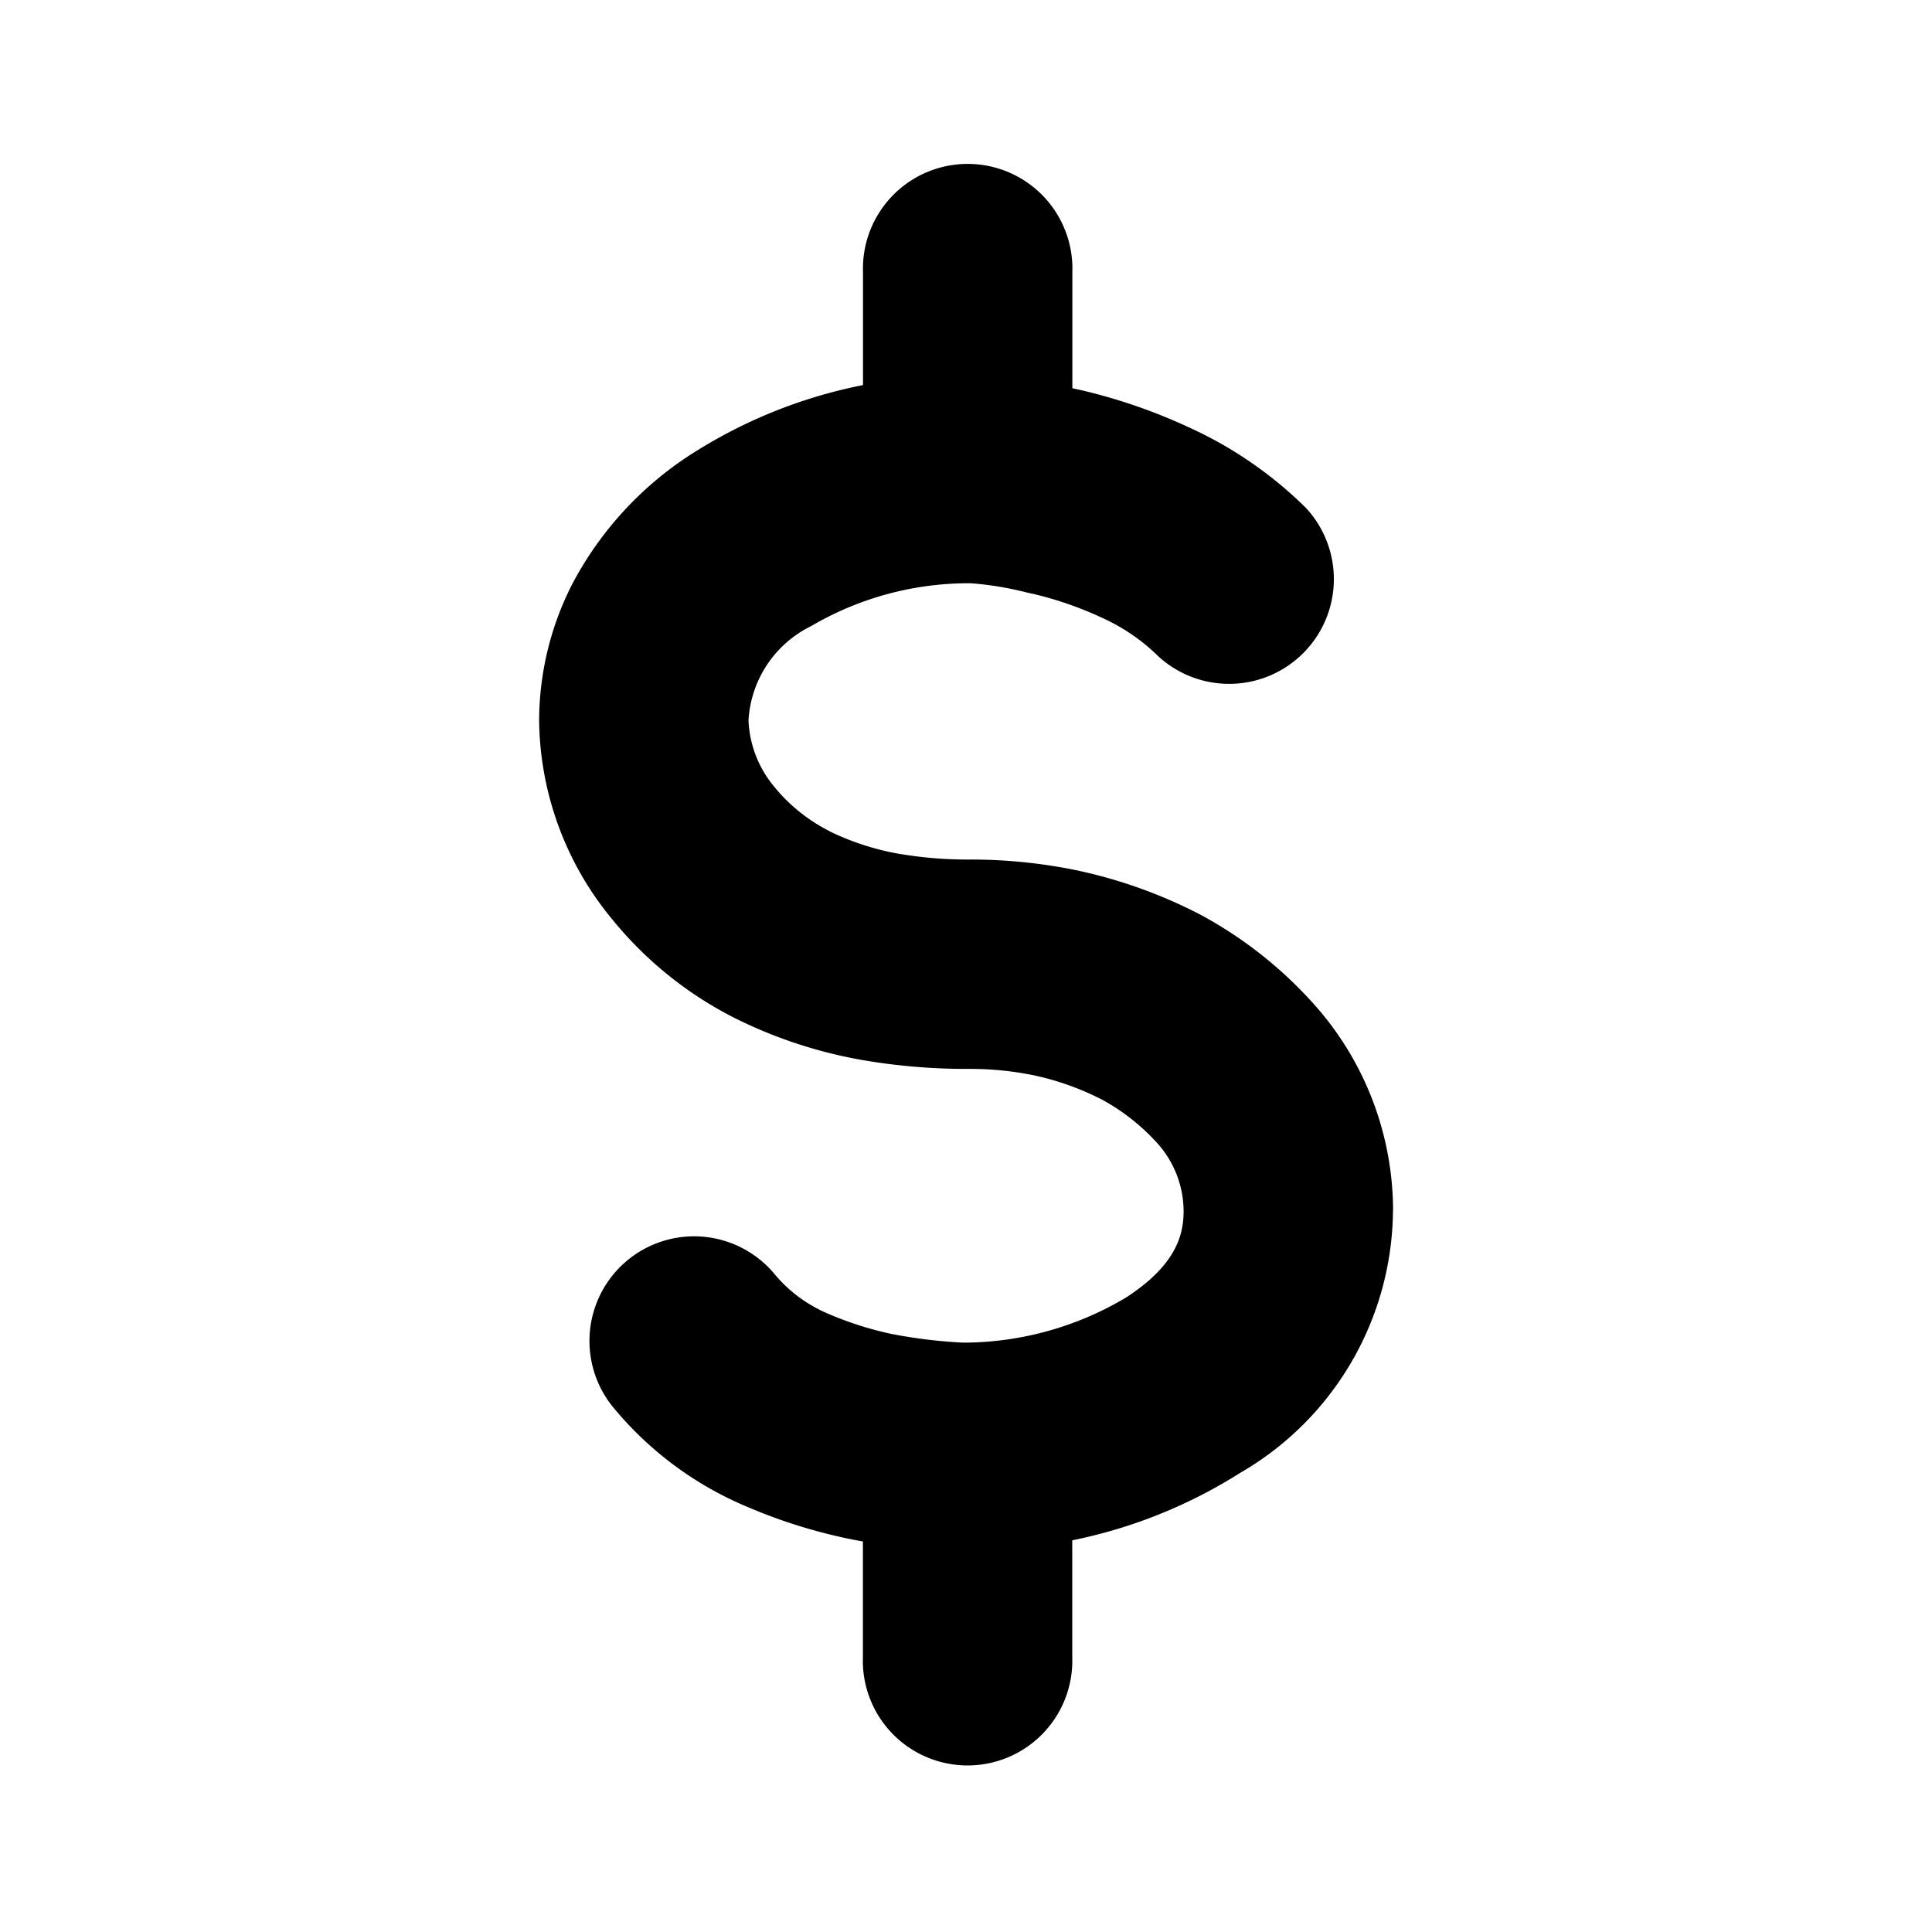 <?xml version="1.0" encoding="utf-8"?>
<svg fill="#000000" width="800px" height="800px" viewBox="-5 0 19 19" xmlns="http://www.w3.org/2000/svg" class="cf-icon-svg"><path d="M8.699 11.907a3.005 3.005 0 0 1-1.503 2.578 4.903 4.903 0 0 1-1.651.663V16.3a1.03 1.03 0 1 1-2.059 0v-1.141l-.063-.011a5.199 5.199 0 0 1-1.064-.325 3.414 3.414 0 0 1-1.311-.962 1.029 1.029 0 1 1 1.556-1.347 1.39 1.39 0 0 0 .52.397l.002.001a3.367 3.367 0 0 0 .648.208h.002a4.964 4.964 0 0 0 .695.084 3.132 3.132 0 0 0 1.605-.445c.5-.325.564-.625.564-.851a1.005 1.005 0 0 0-.245-.65 2.06 2.06 0 0 0-.55-.44 2.705 2.705 0 0 0-.664-.24 3.107 3.107 0 0 0-.65-.066 6.046 6.046 0 0 1-1.008-.08 4.578 4.578 0 0 1-1.287-.415A3.708 3.708 0 0 1 1.02 9.04a3.115 3.115 0 0 1-.718-1.954 2.965 2.965 0 0 1 .321-1.333 3.407 3.407 0 0 1 1.253-1.335 4.872 4.872 0 0 1 1.611-.631V2.674a1.03 1.03 0 1 1 2.059 0v1.144l.063.014h.002a5.464 5.464 0 0 1 1.075.368 3.963 3.963 0 0 1 1.157.795A1.03 1.03 0 0 1 6.39 6.453a1.901 1.901 0 0 0-.549-.376 3.516 3.516 0 0 0-.669-.234l-.066-.014a3.183 3.183 0 0 0-.558-.093 3.062 3.062 0 0 0-1.572.422 1.102 1.102 0 0 0-.615.928 1.086 1.086 0 0 0 .256.654l.002.003a1.679 1.679 0 0 0 .537.43l.002.002a2.57 2.57 0 0 0 .703.225h.002a4.012 4.012 0 0 0 .668.053 5.165 5.165 0 0 1 1.087.112l.003.001a4.804 4.804 0 0 1 1.182.428l.004.002a4.115 4.115 0 0 1 1.138.906l.002.002a3.05 3.05 0 0 1 .753 2.003z"/></svg>
